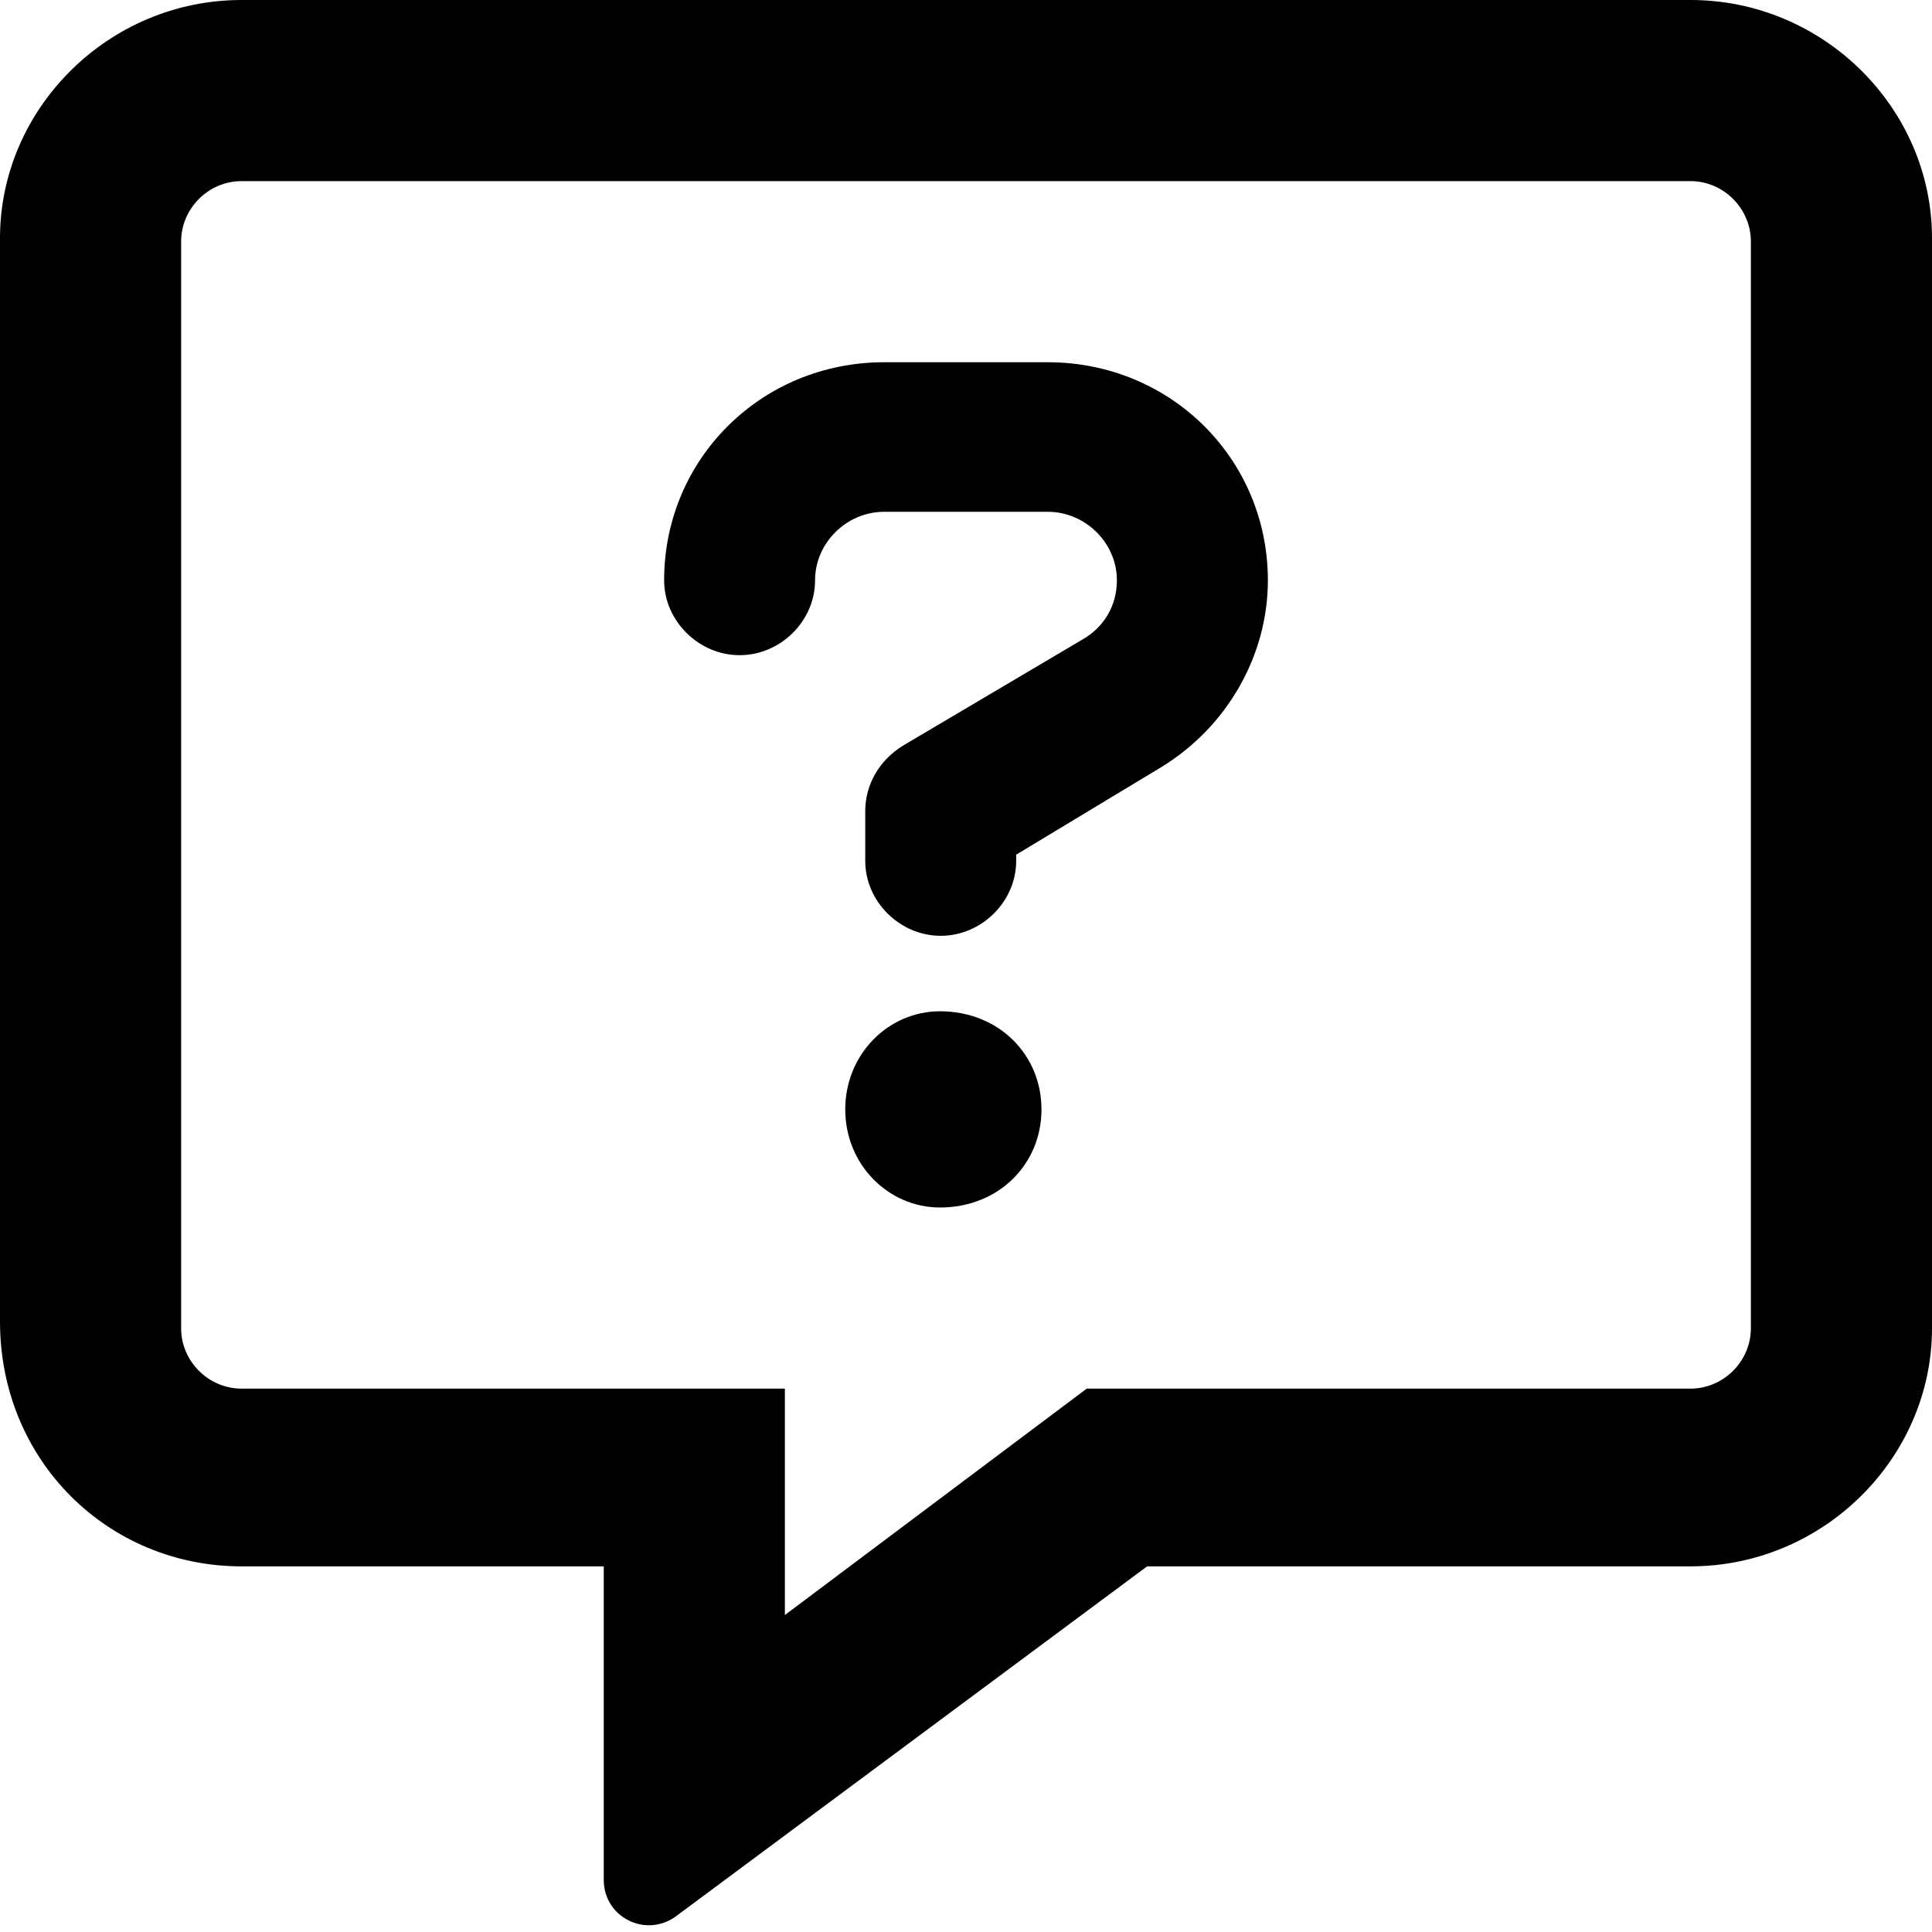 <svg xmlns="http://www.w3.org/2000/svg" viewBox="0 0 512 512"><!--! Font Awesome Pro 6.1.2 by @fontawesome - https://fontawesome.com License - https://fontawesome.com/license (Commercial License) Copyright 2022 Fonticons, Inc. --><path d="M448 0H64C28.75 0 0 28.75 0 63.1v287.1C0 387.2 28.75 415.1 64 415.1h96v83.1c0 9.836 11.02 15.5 19.12 9.649L304 415.1H448c35.25 0 64-28.75 64-63.1V63.1C512 28.75 483.3 0 448 0zM464 352c0 8.75-7.25 16-16 16h-160l-80 60v-60H64c-8.75 0-16-7.25-16-16V64c0-8.75 7.25-16 16-16h384c8.75 0 16 7.25 16 16V352zM249.1 268C235.4 268 224 279.4 224 294S235.4 320 249.1 320C264.6 320 276 308.6 276 294S264.6 268 249.1 268zM277.7 96H234.3C201.8 96 176 121.6 176 153.8c0 10.74 9.166 19.83 20 19.83S216 164.6 216 153.8c0-9.914 8.334-18.17 18.33-18.17h43.33c10 0 18.33 8.26 18.33 18.17c0 6.607-3.334 12.39-9.166 15.7L239.3 197.6c-6.668 4.131-10 10.74-10 17.35v13.22c0 10.74 9.166 19.83 20 19.83c10.83 0 20-9.088 20-19.83V226.5l38.33-23.13C325.2 192.7 336 173.7 336 153.8C336 121.6 310.2 96 277.7 96z"/></svg>